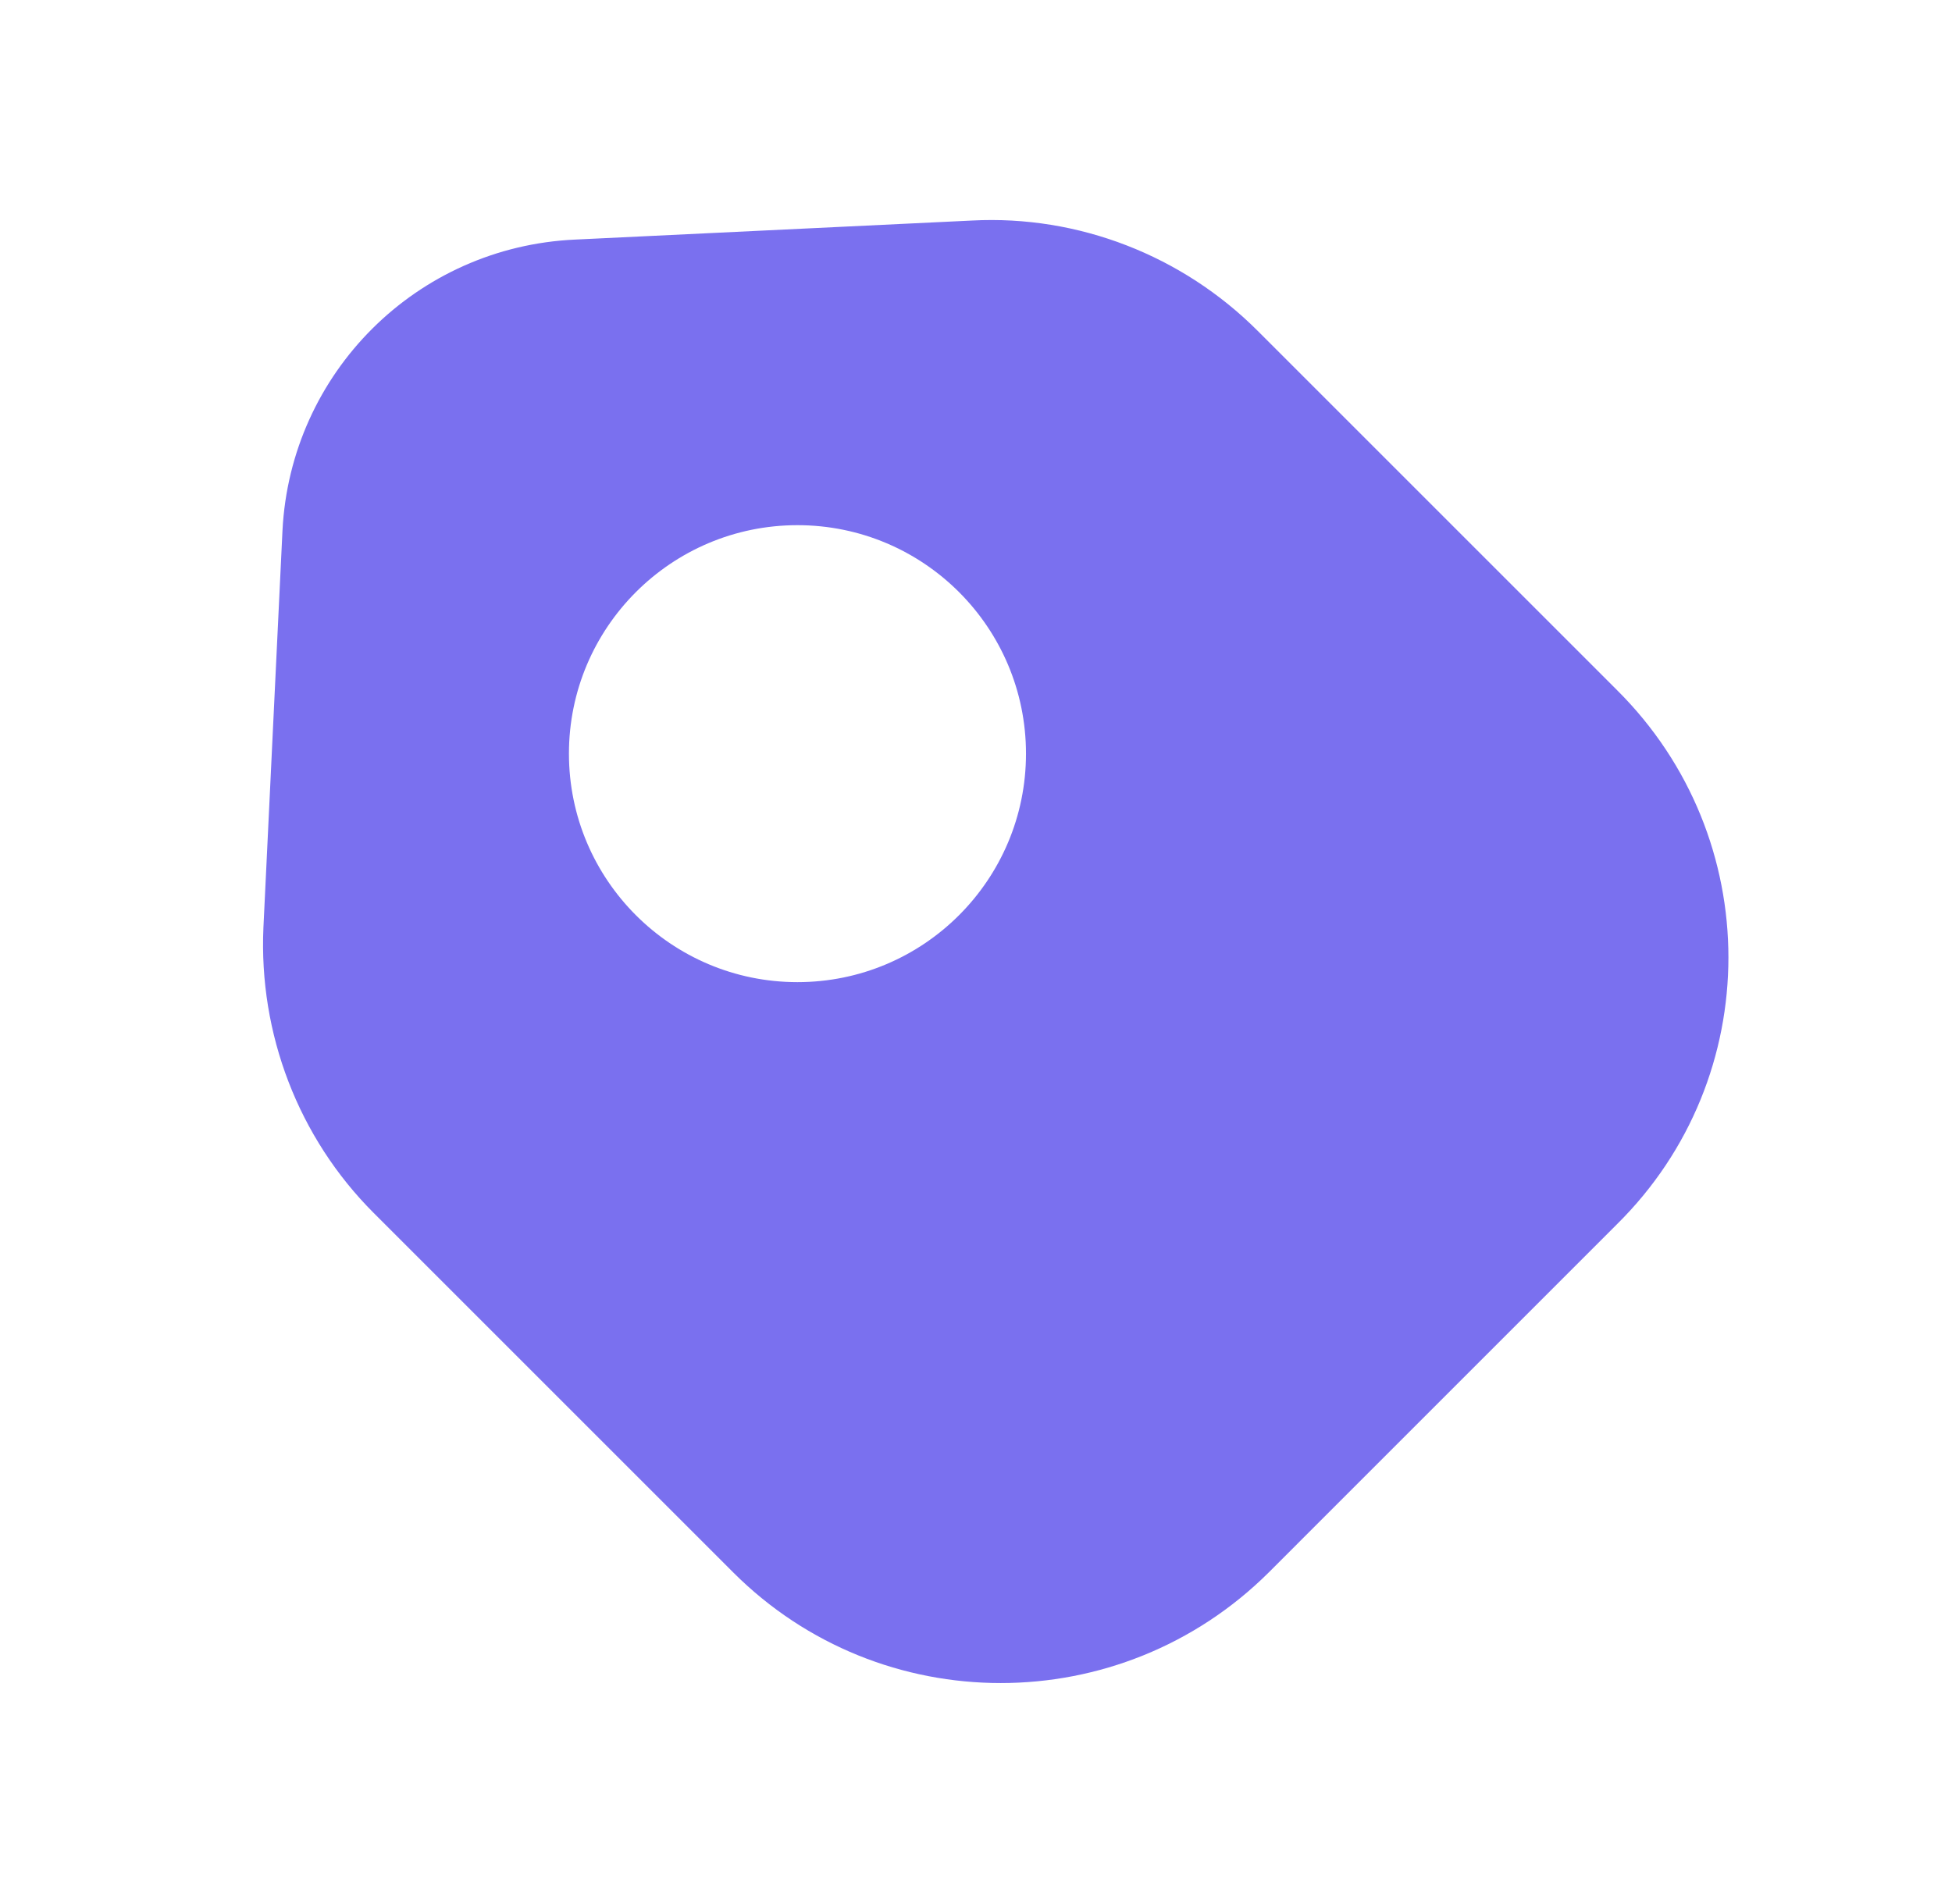 <?xml version="1.0" encoding="UTF-8"?> <svg xmlns="http://www.w3.org/2000/svg" width="41" height="40" viewBox="0 0 41 40" fill="none"><path d="M33.966 14.5L26.416 6.95C24.833 5.367 22.65 4.516 20.416 4.633L12.083 5.033C8.75 5.183 6.1 7.833 5.933 11.15L5.533 19.483C5.433 21.716 6.266 23.9 7.85 25.483L15.4 33.033C18.5 36.133 23.533 36.133 26.65 33.033L33.966 25.716C37.083 22.633 37.083 17.6 33.966 14.5ZM16.75 20.633C14.1 20.633 11.95 18.483 11.95 15.833C11.95 13.183 14.1 11.033 16.75 11.033C19.4 11.033 21.55 13.183 21.55 15.833C21.55 18.483 19.4 20.633 16.75 20.633Z" fill="#7A70EF"></path></svg> 